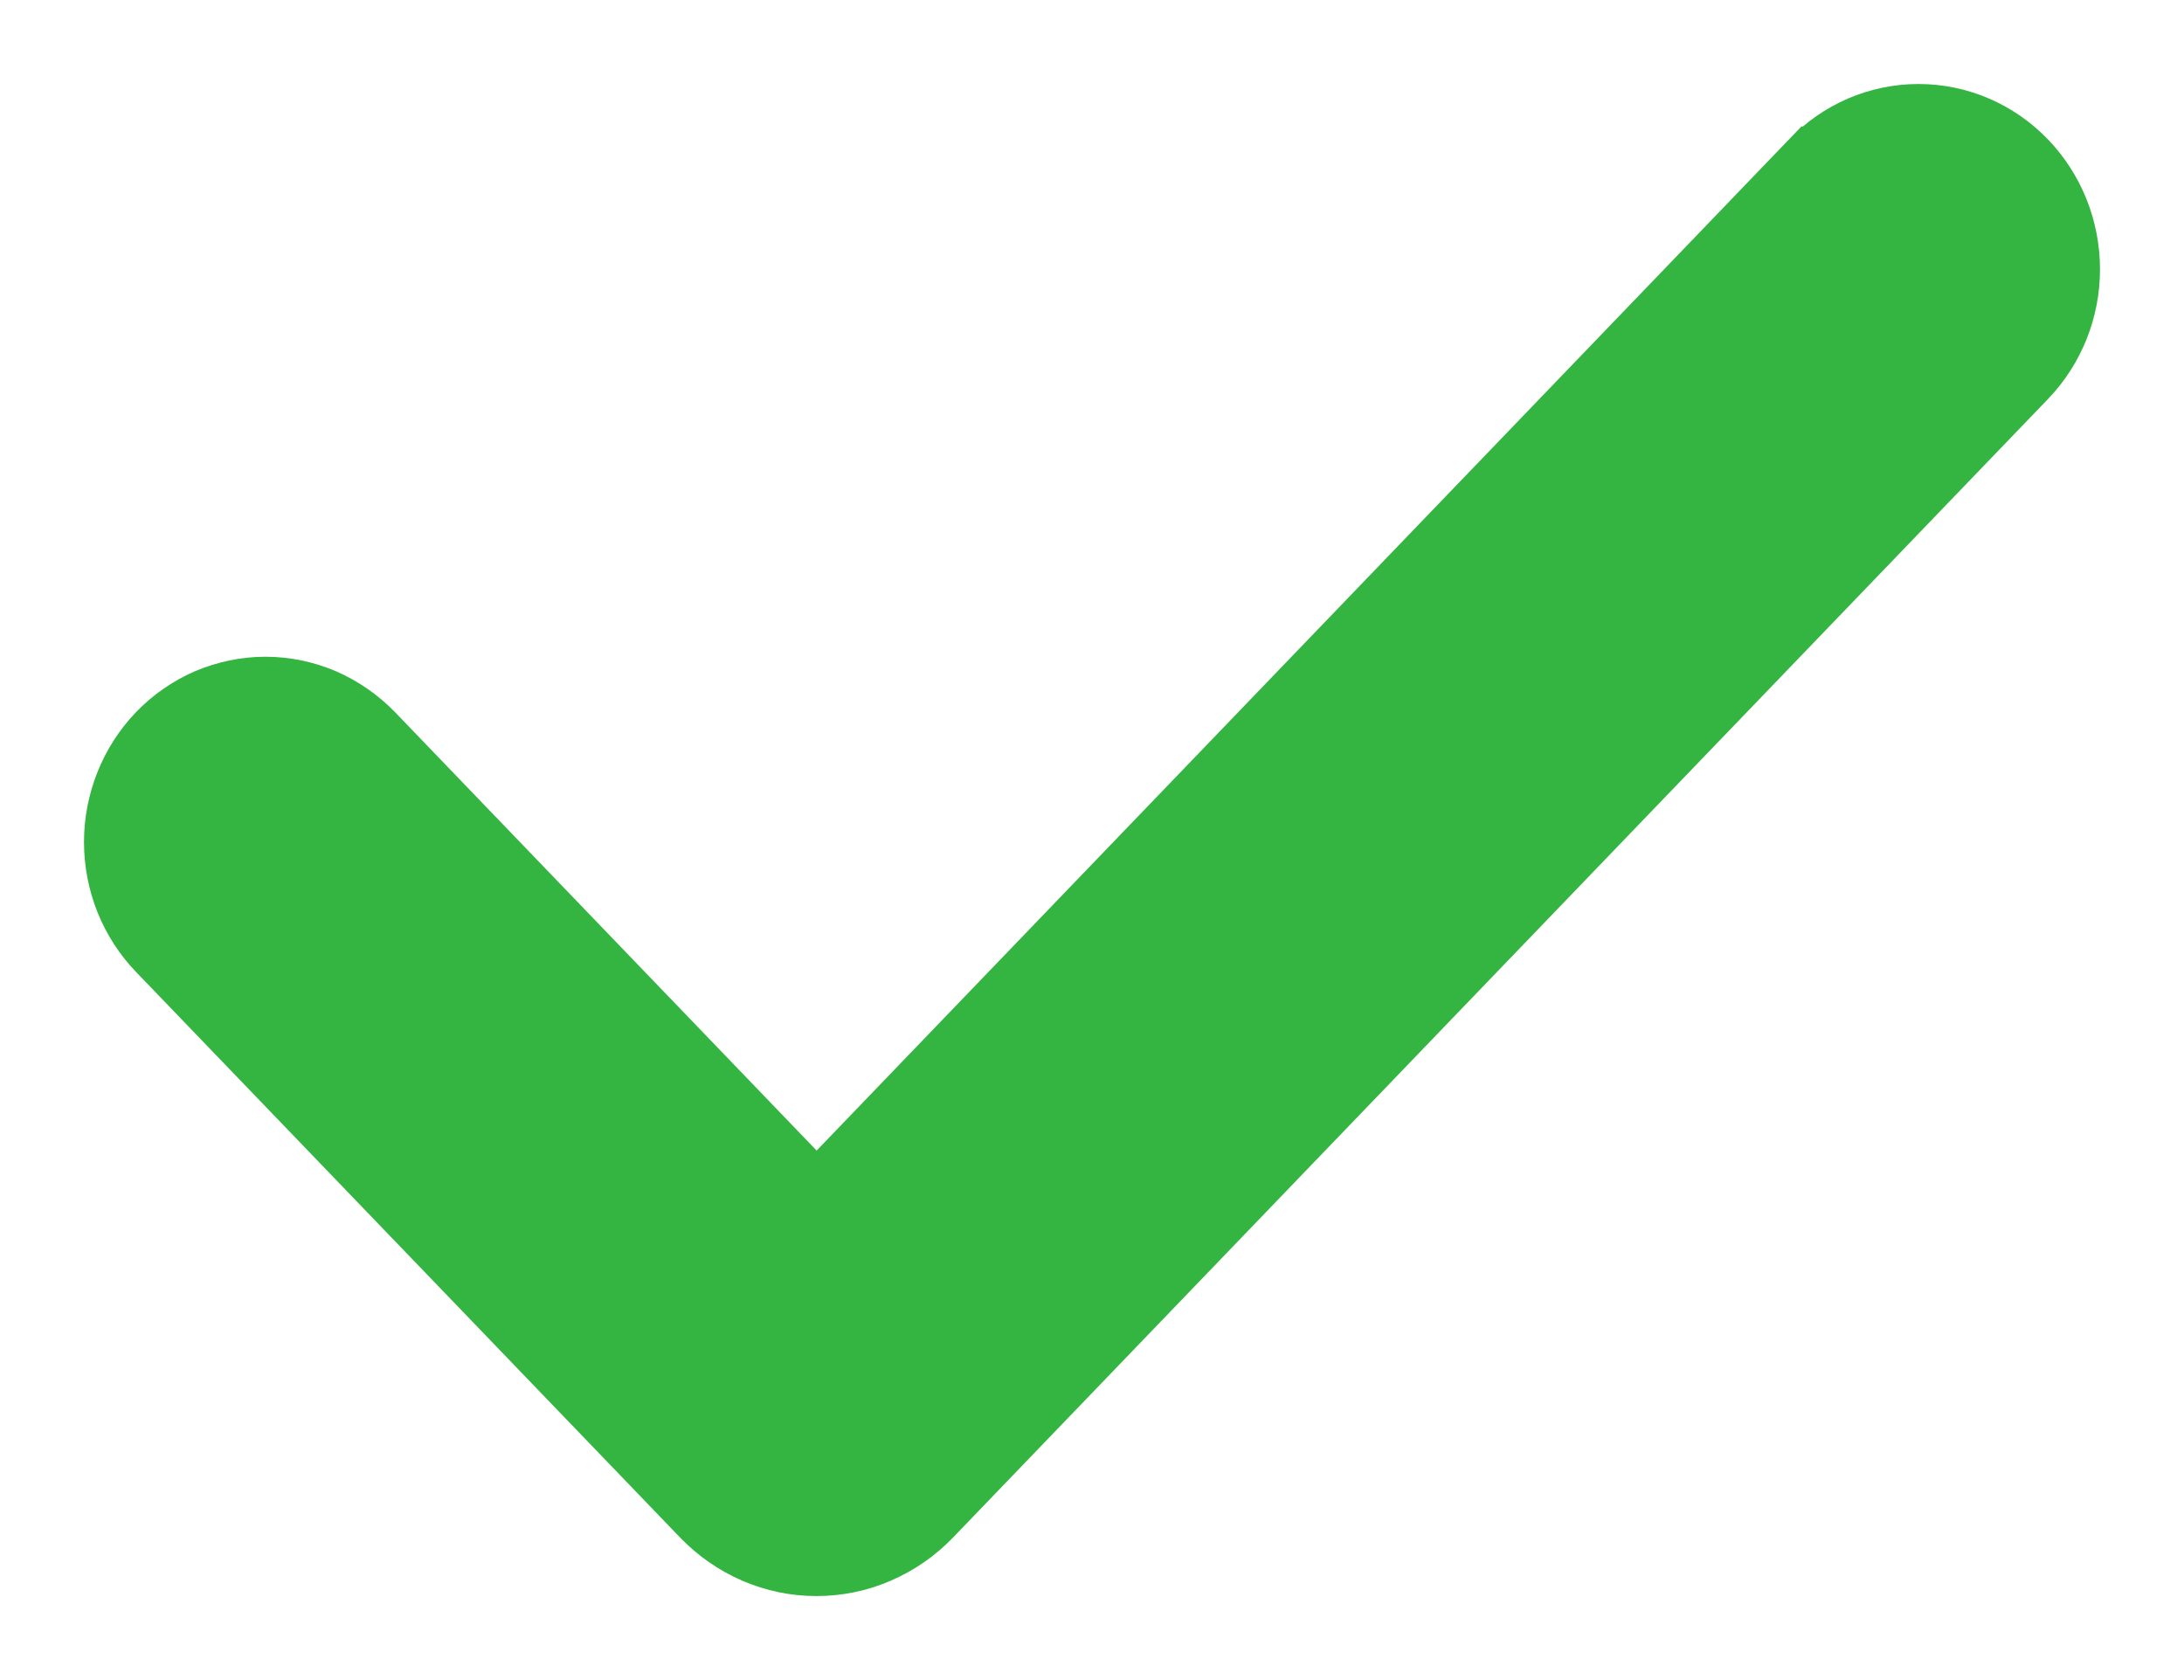 <svg width="13" height="10" viewBox="0 0 13 10" fill="none" xmlns="http://www.w3.org/2000/svg">
<path id="Vector" d="M12.01 1.003L12.01 1.003C11.855 0.842 11.643 0.75 11.42 0.75C11.196 0.75 10.984 0.842 10.83 1.003L10.829 1.003L4.861 7.209L2.171 4.412C2.094 4.333 2.002 4.269 1.901 4.225C1.8 4.182 1.691 4.159 1.58 4.159C1.47 4.159 1.361 4.182 1.259 4.225C1.158 4.269 1.066 4.333 0.99 4.412L0.99 4.412C0.913 4.492 0.853 4.586 0.812 4.689C0.771 4.792 0.75 4.901 0.75 5.012C0.75 5.123 0.771 5.233 0.812 5.336C0.853 5.438 0.913 5.532 0.99 5.612L4.229 8.979C4.311 9.064 4.409 9.132 4.517 9.179C4.626 9.226 4.742 9.25 4.86 9.25C4.978 9.25 5.095 9.226 5.203 9.179C5.312 9.132 5.41 9.064 5.492 8.979C5.492 8.979 5.492 8.979 5.492 8.979L12.01 2.202L12.01 2.202C12.165 2.041 12.25 1.826 12.25 1.603C12.25 1.38 12.165 1.164 12.01 1.003Z" fill="#34B541" stroke="#34B541" stroke-width="0.5"/>
</svg>
